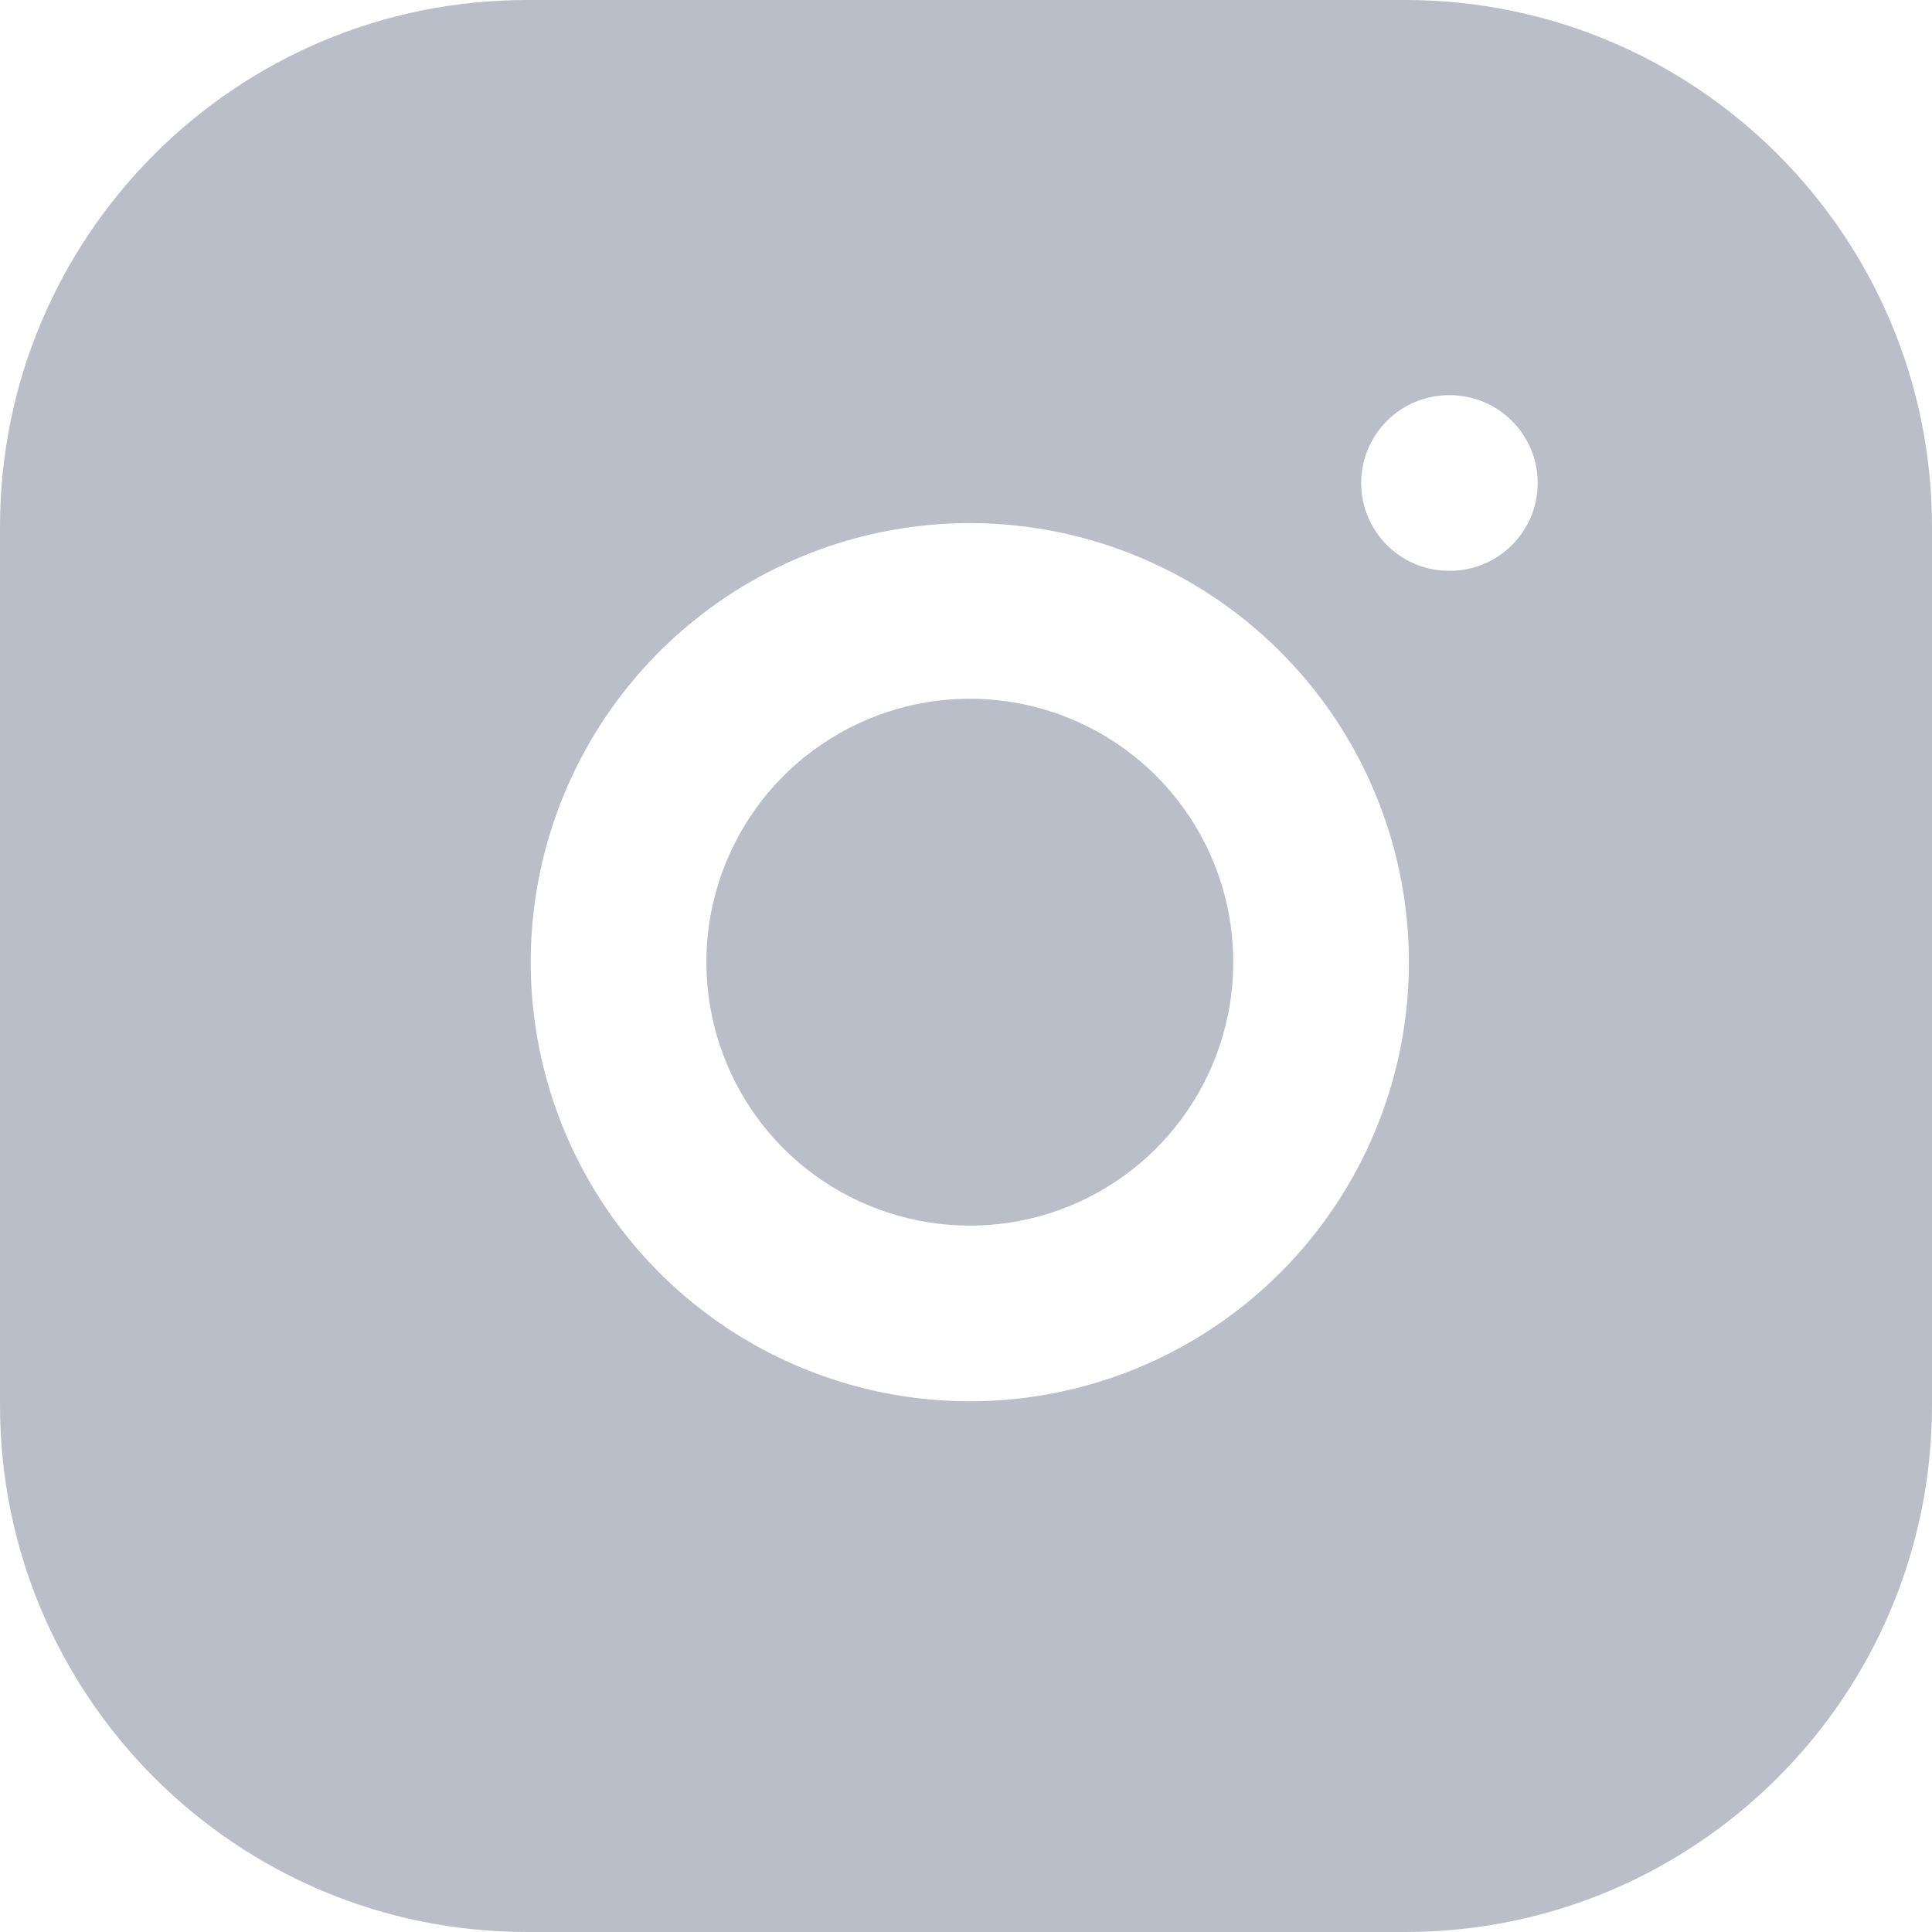 <svg preserveAspectRatio="none" width="100%" height="100%" overflow="visible" style="display: block;" viewBox="0 0 22 22" fill="none" xmlns="http://www.w3.org/2000/svg">
<g id="Vector">
<path d="M9.662 8.294C10.222 8.003 10.859 7.896 11.483 7.989C12.12 8.083 12.71 8.38 13.165 8.835C13.62 9.29 13.917 9.88 14.011 10.517C14.104 11.141 13.997 11.778 13.706 12.338C13.416 12.898 12.956 13.353 12.392 13.636C11.829 13.92 11.19 14.019 10.567 13.918C9.944 13.818 9.368 13.524 8.922 13.078C8.476 12.632 8.182 12.056 8.082 11.433C7.981 10.81 8.08 10.171 8.364 9.608C8.647 9.044 9.102 8.584 9.662 8.294Z" fill="#BABEC9"/>
<path fill-rule="evenodd" clip-rule="evenodd" d="M6 0C2.686 0 0 2.686 0 6V16C0 19.314 2.686 22 6 22H16C19.314 22 22 19.314 22 16V6C22 2.686 19.314 0 16 0H6ZM15.5 5.5C15.5 4.948 15.948 4.5 16.5 4.5H16.51C17.062 4.5 17.51 4.948 17.51 5.5C17.51 6.052 17.062 6.5 16.51 6.5H16.5C15.948 6.5 15.5 6.052 15.5 5.5ZM11.777 6.011C10.737 5.856 9.674 6.034 8.741 6.518C7.807 7.003 7.05 7.769 6.577 8.709C6.104 9.648 5.94 10.713 6.107 11.751C6.274 12.789 6.764 13.748 7.508 14.492C8.252 15.236 9.211 15.726 10.249 15.893C11.287 16.06 12.352 15.896 13.291 15.423C14.231 14.95 14.997 14.193 15.482 13.259C15.966 12.326 16.144 11.263 15.989 10.223C15.832 9.162 15.338 8.18 14.579 7.421C13.82 6.662 12.838 6.168 11.777 6.011Z" fill="#BABEC9"/>
</g>
</svg>
